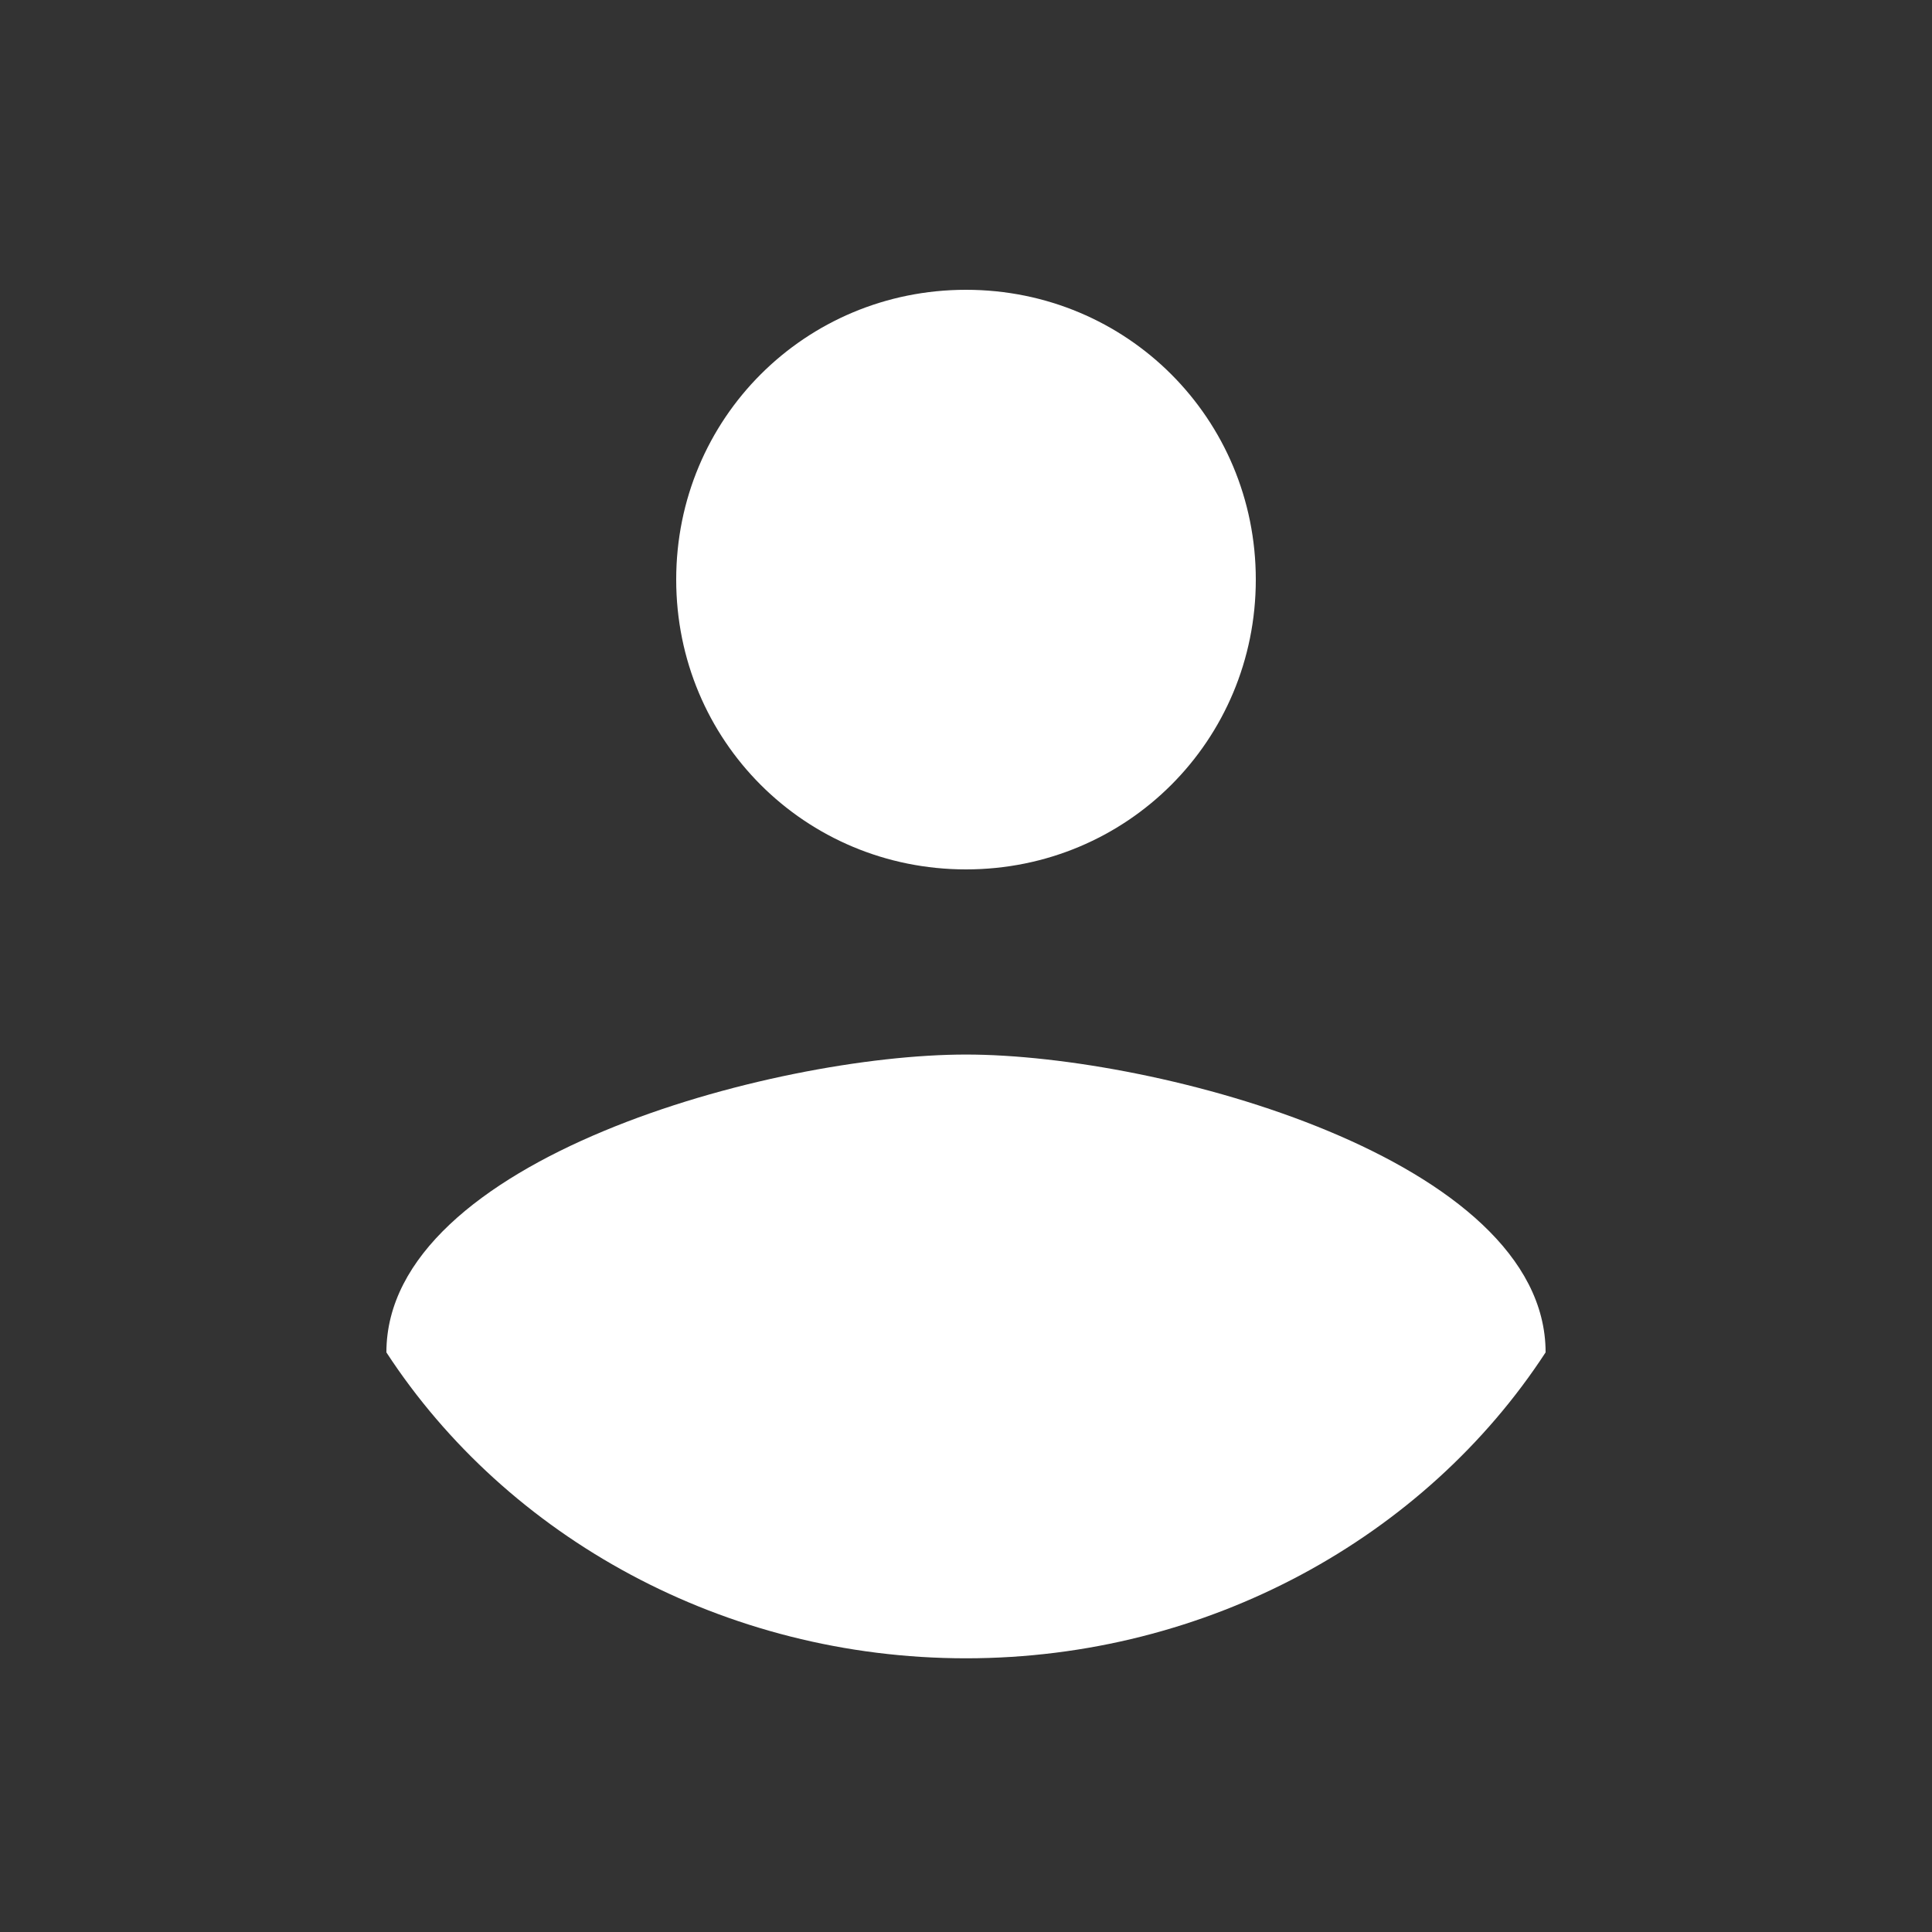 <?xml version="1.0" encoding="utf-8"?>
<!-- Generator: Adobe Illustrator 28.1.0, SVG Export Plug-In . SVG Version: 6.00 Build 0)  -->
<svg version="1.1" id="Layer_1" xmlns="http://www.w3.org/2000/svg" xmlns:xlink="http://www.w3.org/1999/xlink" x="0px" y="0px"
	 viewBox="0 0 24 24" style="enable-background:new 0 0 24 24;" xml:space="preserve">
<rect x="0" y="0" width="24" height="24" fill="#333333" stroke="none"/>
<style type="text/css">
	.st0{fill:#FFFFFF;}
</style>
<path class="st0" d="M12,10.8c2,0,3.6-1.6,3.6-3.6S14,3.6,12,3.6S8.4,5.2,8.4,7.2S10,10.8,12,10.8z"/>
<path class="st0" d="M12,13.1c-2.4,0-7.2,1.3-7.2,3.7c1.5,2.3,4.2,3.8,7.2,3.8s5.7-1.5,7.2-3.8C19.2,14.4,14.4,13.1,12,13.1z"/>
</svg>
